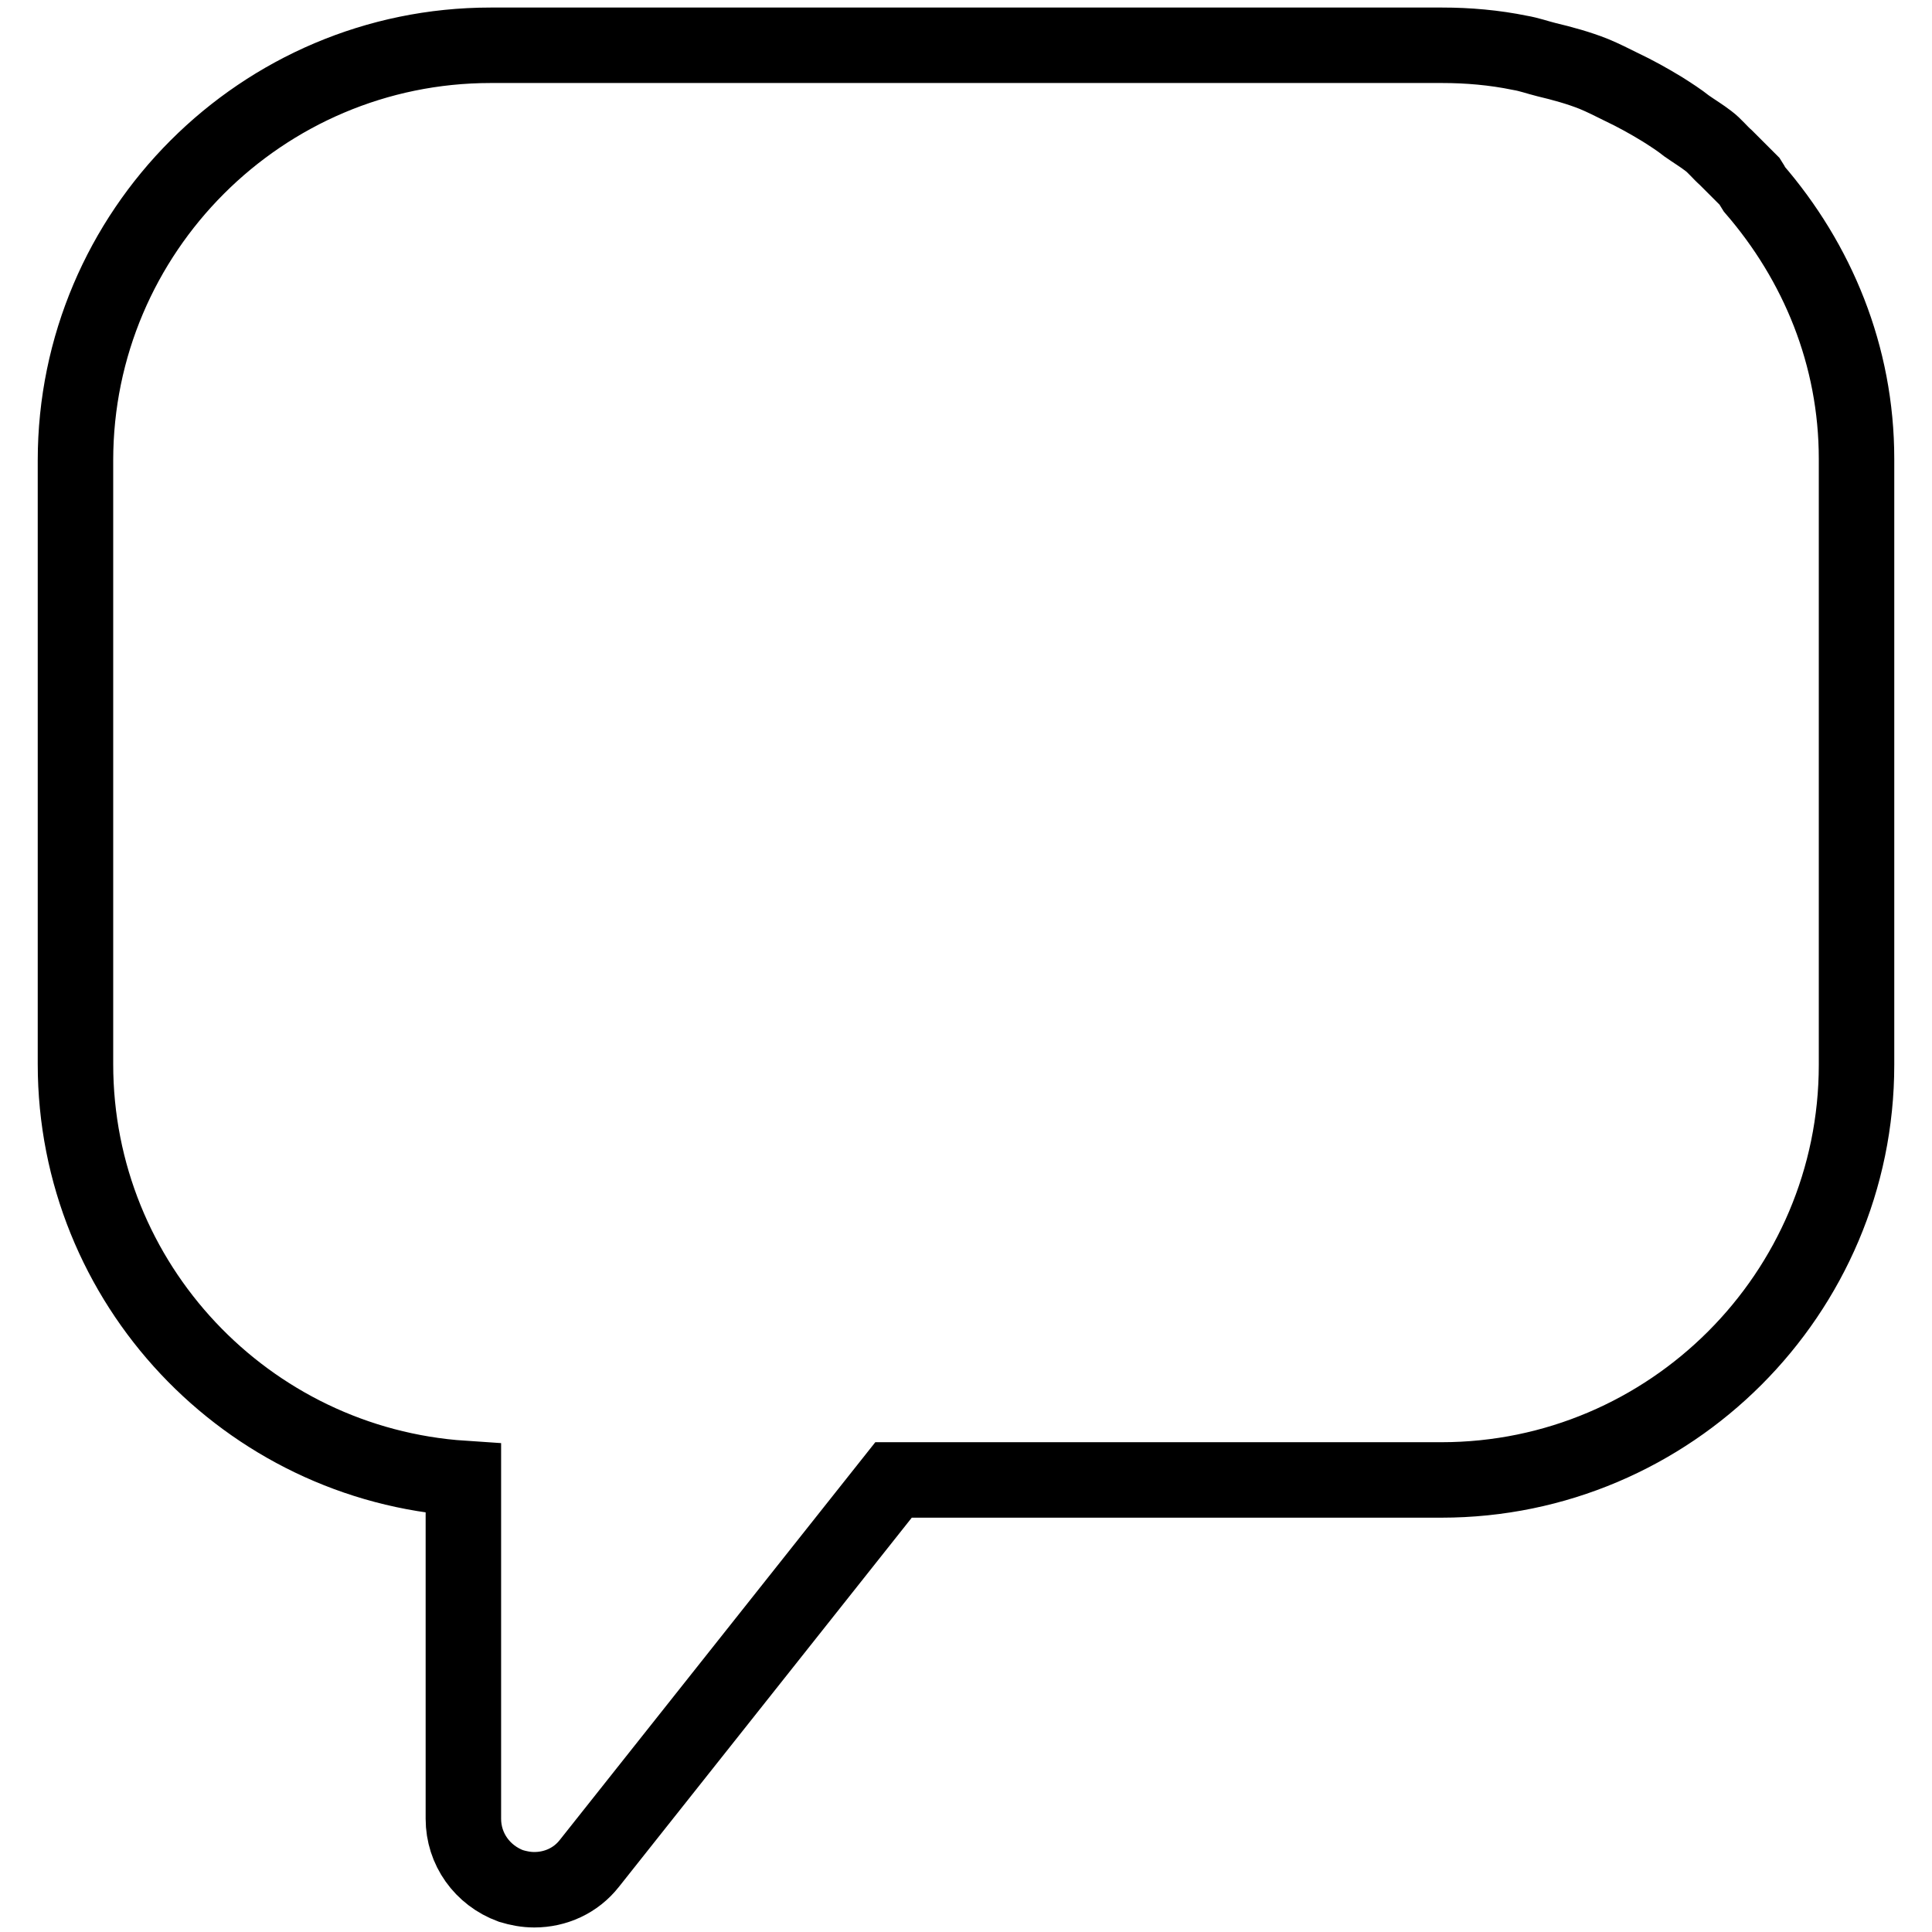 <?xml version="1.0" encoding="utf-8"?>
<!-- Svg Vector Icons : http://www.onlinewebfonts.com/icon -->
<!DOCTYPE svg PUBLIC "-//W3C//DTD SVG 1.1//EN" "http://www.w3.org/Graphics/SVG/1.1/DTD/svg11.dtd">
<svg version="1.1" xmlns="http://www.w3.org/2000/svg" xmlns:xlink="http://www.w3.org/1999/xlink" x="0px" y="0px" viewBox="0 0 256 256" enable-background="new 0 0 256 256" xml:space="preserve">
<g><g><path stroke-width="10" fill-opacity="0" stroke="#000000"  d="M232.4,25c-0.2-0.3-0.3-0.6-0.5-0.9c-0.4-0.4-0.7-0.7-1.1-1.1c-0.7-0.7-1.4-1.4-2.1-2.1c-0.8-0.7-1.5-1.6-2.3-2.2c-0.9-0.7-1.9-1.3-2.9-2c-1-0.8-2.1-1.5-3.2-2.2c-1.8-1.1-3.6-2.1-5.5-3c-1.2-0.6-2.4-1.2-3.6-1.7c-2-0.8-4.2-1.4-6.3-1.9c-1.2-0.3-2.3-0.7-3.5-0.9c-3.4-0.7-6.9-1-10.3-1h0h-23.7H65c-30.3,0-55,24.7-55,55v80c0,29.1,22.7,53,51.4,54.9v45.1c0,4,2.5,7.5,6.3,8.9c1,0.3,2,0.5,3.1,0.5c2.8,0,5.5-1.2,7.3-3.5l40.3-50.8H191c30.3,0,55-24.7,55-55V91.5V66.5v-5.7C246,47.1,240.8,34.7,232.4,25z"/></g></g>
</svg>
